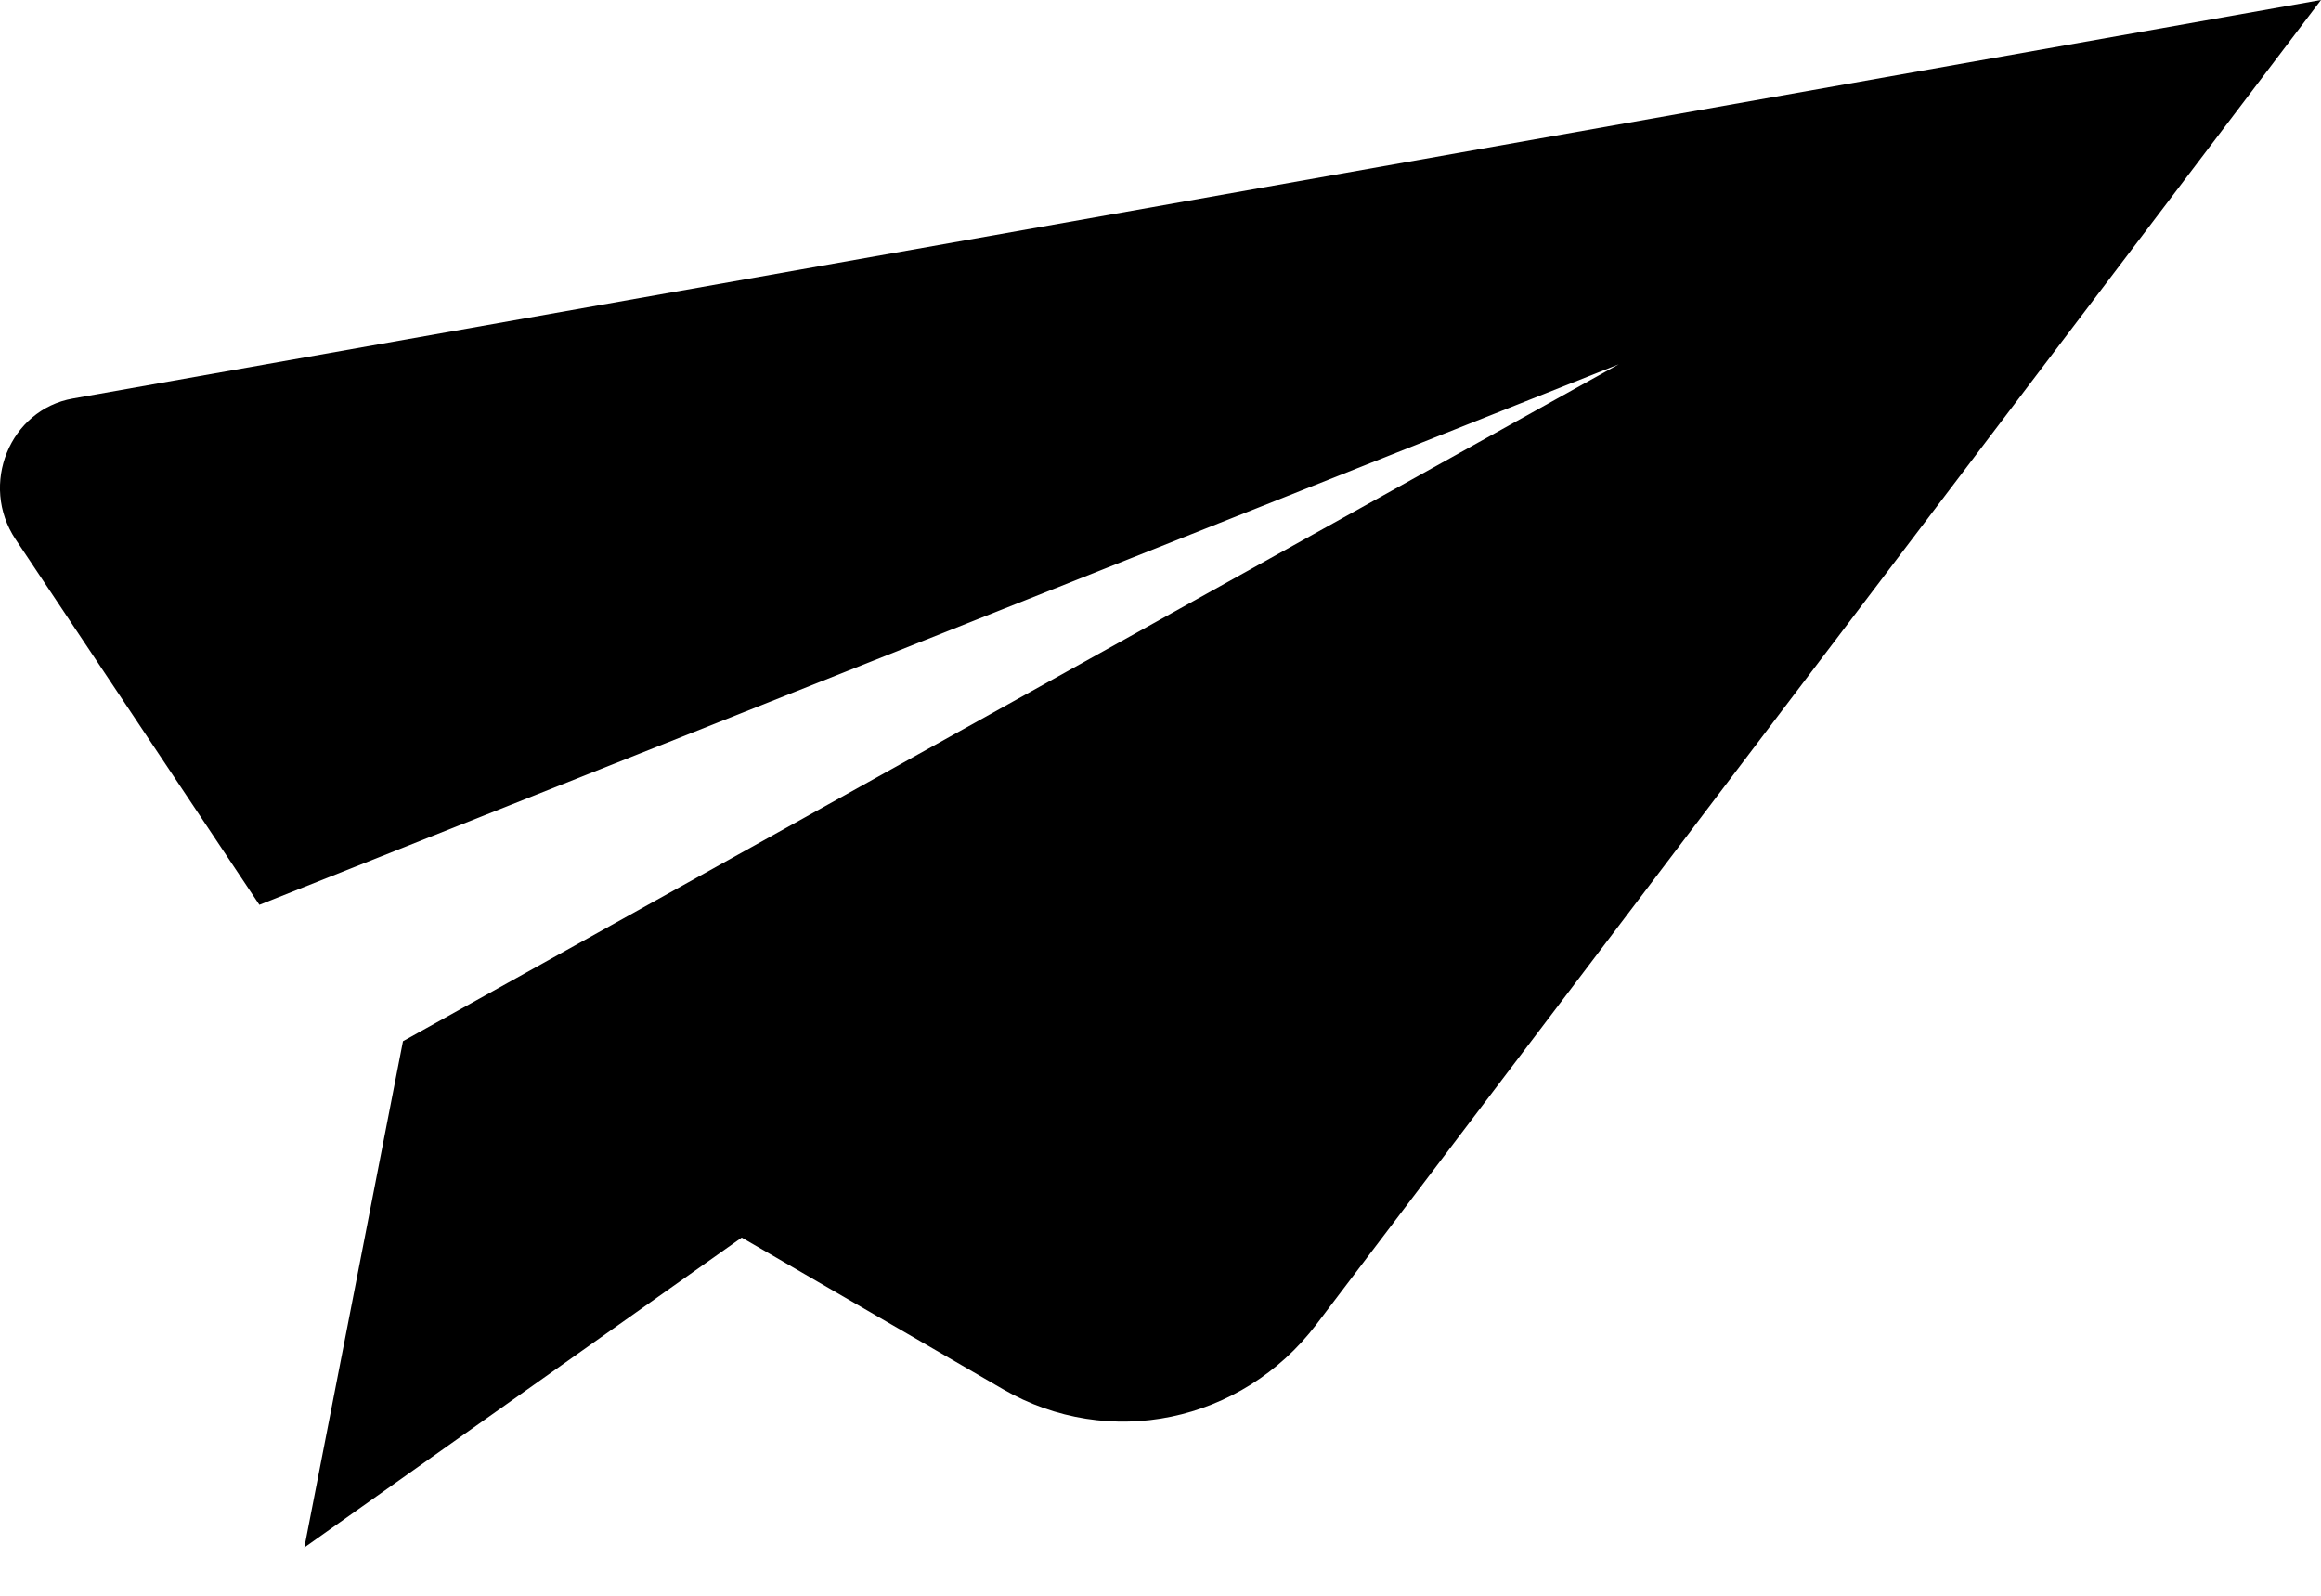 <?xml version="1.0" encoding="UTF-8"?>
<svg width="16px" height="11px" viewBox="0 0 16 11" version="1.1" xmlns="http://www.w3.org/2000/svg" xmlns:xlink="http://www.w3.org/1999/xlink">
    <!-- Generator: Sketch 52.6 (67491) - http://www.bohemiancoding.com/sketch -->
    <title>Fill 1 Copy 2</title>
    <desc>Created with Sketch.</desc>
    <g id="AFL-Designs" stroke="none" stroke-width="1" fill="none" fill-rule="evenodd">
        <path d="M16,0 L0.502,2.747 C0.067,2.824 -0.143,3.341 0.107,3.717 L1.788,6.237 L11.159,2.511 L2.778,7.177 L2.098,10.667 L5.113,8.531 L6.914,9.576 C7.642,9.998 8.559,9.808 9.075,9.129 L16,0 Z" id="Fill-1-Copy-2" fill="#000000"></path>
    </g>
</svg>